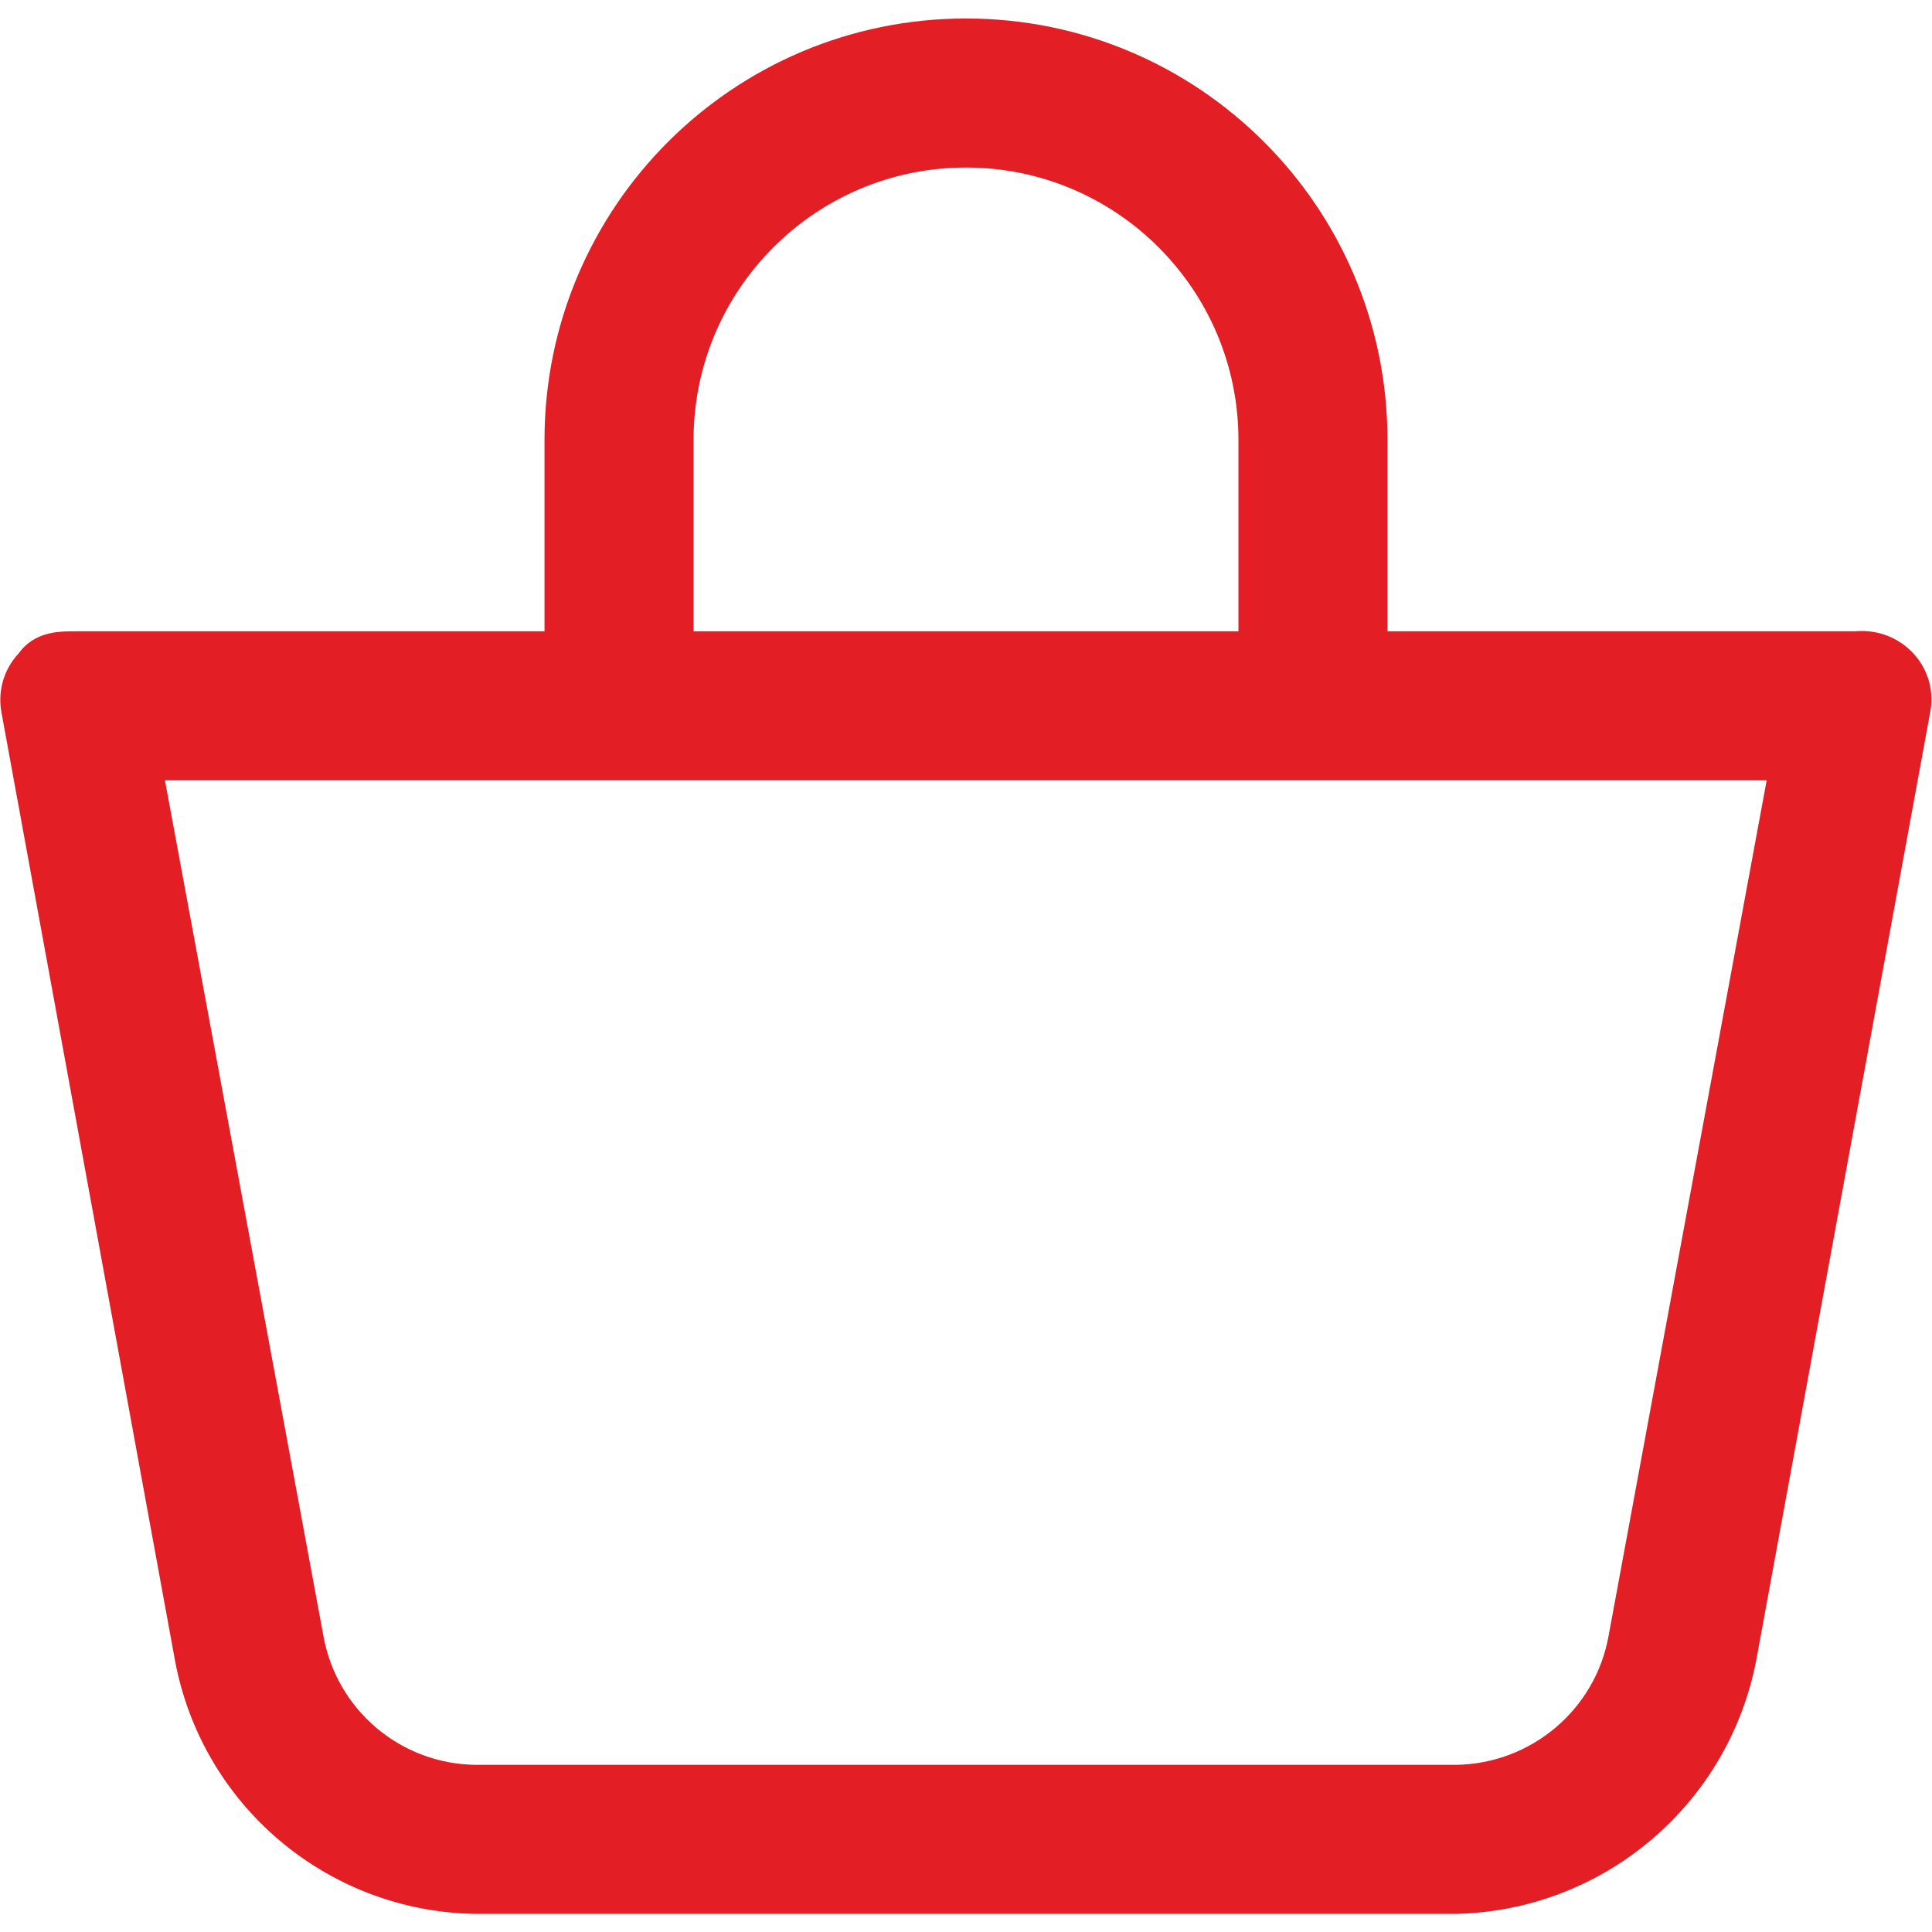 <?xml version="1.0" encoding="UTF-8"?> <svg xmlns="http://www.w3.org/2000/svg" width="512" height="512" viewBox="0 0 512 512" fill="none"><g clip-path="url(#clip0_785_15)"><path d="M501.2 177.9C498.8 175.5 495.4 174.4 492 174.8H360.2V116.6C360.2 59 313.5 12.4 256 12.4C198.5 12.4 151.8 59 151.8 116.6V174.8H20C16.3 174.8 12.6 174.8 10.8 177.9C8.3 180.3 7.2 183.7 7.7 187.1L53.7 438.4C60.1 473.5 90.4 499.1 126 499.7H385.9C421.6 498.8 451.8 473 458.2 437.8L504.2 187.1C504.8 183.7 503.6 180.2 501.2 177.9ZM176.3 116.6C176.3 72.6 212 36.9 256 36.9C300 36.9 335.7 72.6 335.7 116.6V174.8H176.3V116.6ZM433.7 434.7C429.6 457.9 409.5 474.9 385.9 475.2H126.1C102.5 475 82.4 458 78.3 434.7L34.7 199.3H477.2L433.7 434.7Z" fill="#E31E25" stroke="#E31E25" stroke-width="15" stroke-miterlimit="10"></path></g><defs><clipPath id="clip0_785_15"><rect width="512" height="512" fill="white"></rect></clipPath></defs></svg> 